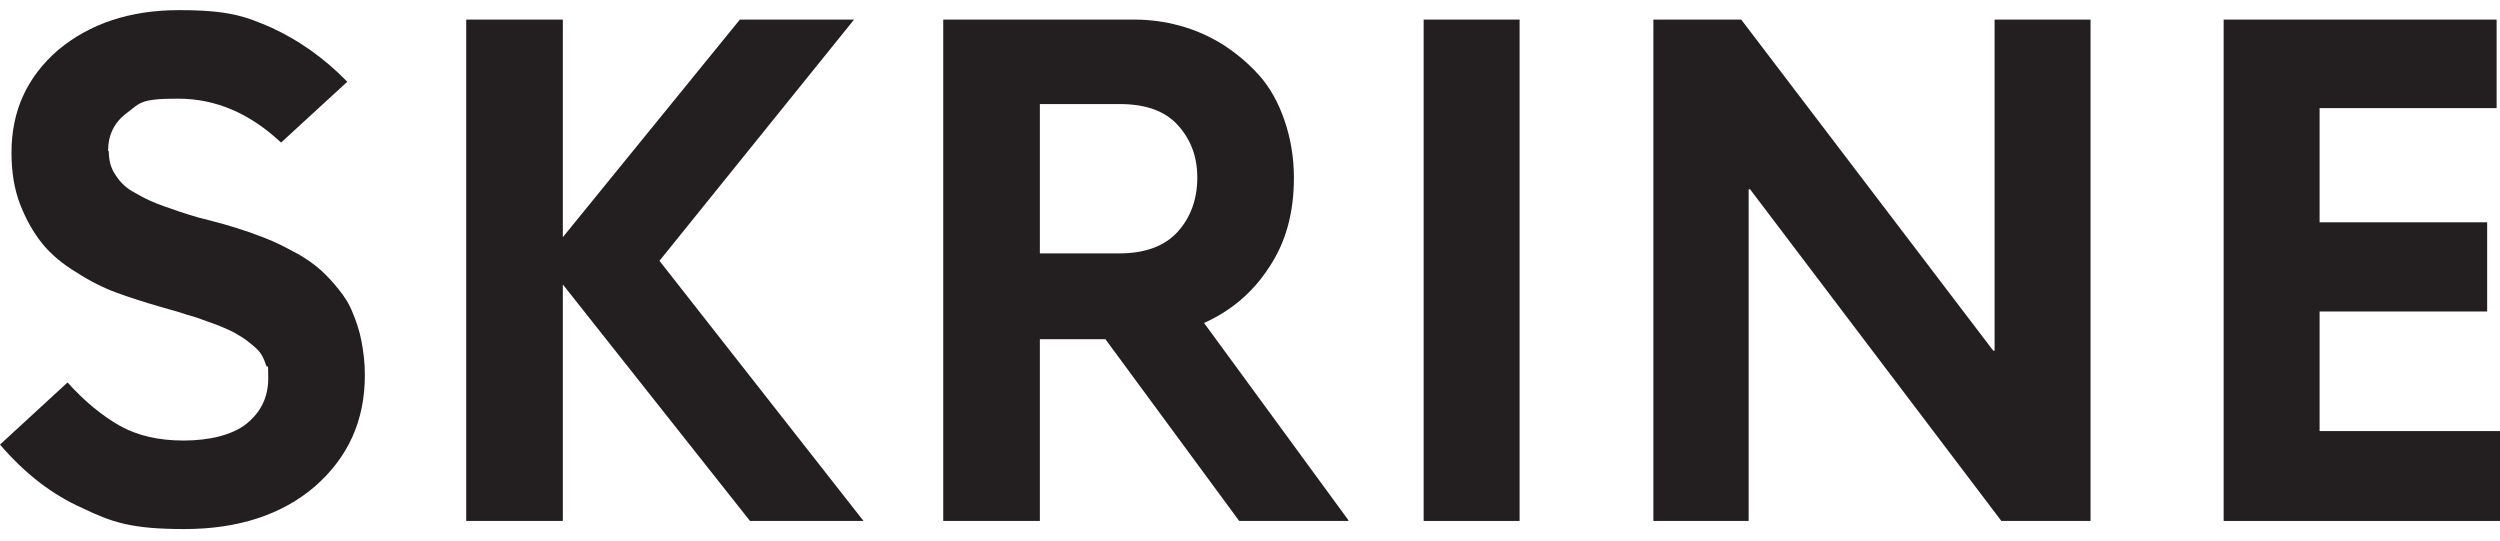 <?xml version="1.0" encoding="UTF-8"?>
<svg xmlns="http://www.w3.org/2000/svg" version="1.1" viewBox="0 0 370 80">
  <defs>
    <style>
      .cls-1 {
        fill: #231f20;
      }
    </style>
  </defs>
  <!-- Generator: Adobe Illustrator 28.7.0, SVG Export Plug-In . SVG Version: 1.2.0 Build 136)  -->
  <g>
    <g id="Layer_1">
      <path class="cls-1" d="M16.1,22.4c0,1.3.3,2.5,1,3.5.7,1.1,1.6,2,3,2.7,1.3.8,2.7,1.4,4.1,1.9,1.4.5,3.1,1.1,5.2,1.7,1.5.4,2.8.7,3.8,1,1.1.3,2.3.7,3.8,1.2,1.4.5,2.7,1,3.8,1.5,1.1.5,2.2,1.1,3.5,1.8,1.2.7,2.3,1.5,3.2,2.3.9.8,1.8,1.8,2.6,2.8.9,1.1,1.6,2.2,2.1,3.5.5,1.2,1,2.6,1.3,4.2.3,1.6.5,3.2.5,5,0,6.8-2.5,12.2-7.4,16.5-4.9,4.2-11.4,6.3-19.3,6.3s-10.7-1-15.1-3.1C7.7,73.2,3.7,70.1,0,65.8l10-9.2c2.5,2.8,5.1,4.9,7.7,6.4,2.7,1.5,5.8,2.2,9.5,2.2s7.2-.8,9.3-2.5c2.1-1.7,3.2-3.9,3.2-6.7s-.1-1.3-.3-1.9c-.2-.6-.4-1.1-.7-1.6-.3-.5-.7-.9-1.3-1.4-.6-.5-1.1-.9-1.6-1.2-.5-.3-1.1-.7-2-1.1-.9-.4-1.6-.7-2.2-.9-.6-.2-1.4-.5-2.5-.9-1.1-.3-2-.6-2.6-.8-.6-.2-1.5-.4-2.8-.8-2.4-.7-4.6-1.4-6.5-2.1-1.9-.7-3.9-1.7-5.9-3-2-1.2-3.7-2.6-5-4.2-1.3-1.6-2.4-3.5-3.3-5.8-.9-2.3-1.3-4.9-1.3-7.7,0-6.2,2.3-11.2,6.9-15.2C13.3,3.5,19.2,1.5,26.5,1.5s9.8.9,13.7,2.6c3.9,1.8,7.7,4.4,11.2,8l-9.8,9c-4.6-4.3-9.6-6.5-15.3-6.5s-5.6.7-7.5,2.1c-1.9,1.4-2.8,3.3-2.8,5.6"/>
      <polygon class="cls-1" points="111 77.1 83.3 42.1 83.3 77.1 69 77.1 69 2.9 83.3 2.9 83.3 35.1 109.5 2.9 126.4 2.9 97.6 38.6 127.8 77.1 111 77.1"/>
      <path class="cls-1" d="M153.9,15.5v22h11.8c3.8,0,6.7-1.1,8.6-3.2,1.9-2.1,2.9-4.8,2.9-8s-1-5.7-2.9-7.8c-1.9-2.1-4.8-3.1-8.6-3.1h-11.8ZM199.6,77.1h-16.2l-19.8-26.9h-9.7v26.9h-14.3V2.9h28.3c2.3,0,4.5.3,6.7.9,2.2.6,4.3,1.5,6.4,2.8,2,1.3,3.8,2.8,5.4,4.6,1.6,1.8,2.8,4,3.7,6.6s1.4,5.5,1.4,8.5c0,5.2-1.2,9.6-3.7,13.3-2.4,3.7-5.6,6.4-9.6,8.2l21.3,29.1Z"/>
      <rect class="cls-1" x="210.7" y="2.9" width="14.2" height="74.2"/>
      <polygon class="cls-1" points="258.8 77.1 244.7 77.1 244.7 2.9 257.7 2.9 295 51.9 295.2 51.9 295.2 2.9 309.4 2.9 309.4 77.1 296.2 77.1 259 28 258.8 28 258.8 77.1"/>
      <polygon class="cls-1" points="329.1 2.9 329.1 77.1 370 77.1 370 63.8 343.3 63.8 343.3 46.1 368.1 46.1 368.1 32.9 343.3 32.9 343.3 16 369.5 16 369.5 2.9 329.1 2.9"/>
    </g>
  </g>
</svg>